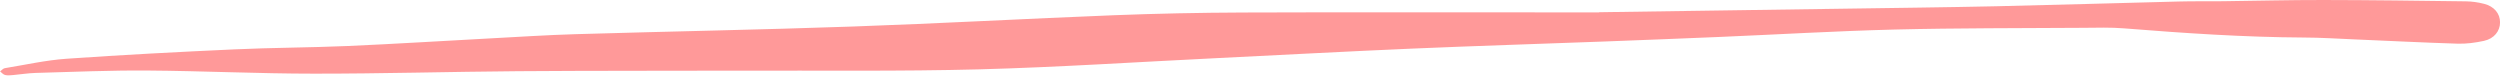 <?xml version="1.0" encoding="UTF-8" standalone="no"?><svg xmlns="http://www.w3.org/2000/svg" xmlns:xlink="http://www.w3.org/1999/xlink" fill="#ff9999" height="13.6" preserveAspectRatio="xMidYMid meet" version="1" viewBox="0.0 -0.0 447.7 13.6" width="447.7" zoomAndPan="magnify"><g id="change1_1"><path d="M286.37,2.19c10.61-.15,27.09-.39,43.56-.63,9.19-.14,18.39-.24,27.58-.44,10.9-.24,21.79-.58,32.69-.85,2.6-.07,5.21-.02,7.81-.05,6.02-.07,12.04-.23,18.06-.22,8.5,.01,17,.13,25.51,.24,1.09,.01,2.2,.17,3.25,.44,1.84,.46,2.88,1.75,2.88,3.32,0,1.56-1.05,2.92-2.89,3.32-1.54,.33-3.15,.55-4.71,.5-6.18-.19-12.35-.51-18.52-.77-3.01-.13-6.01-.32-9.02-.33-10.74-.06-21.45-.78-32.16-1.64-2.43-.2-4.88-.12-7.32-.1-11.27,.08-22.54,.03-33.81,.31-10.49,.26-20.97,.89-31.45,1.33-6.83,.29-13.65,.55-20.48,.81-11.46,.43-22.92,.78-34.38,1.27-11.7,.5-23.4,1.14-35.09,1.71-14.18,.69-28.35,1.63-42.53,2.01-14.15,.37-28.31,.19-42.47,.23-13.38,.04-26.76,0-40.15,.1-12.16,.09-24.32,.45-36.48,.44-9.96,0-19.93-.49-29.89-.56-6.67-.05-13.33,.25-20,.43-1.34,.04-2.66,.26-4,.38-.48,.04-.99,.1-1.45-.01-.33-.08-.6-.41-.89-.64,.28-.2,.53-.53,.83-.58,3.68-.6,7.35-1.43,11.06-1.69,10.02-.7,20.05-1.22,30.08-1.68,6.74-.31,13.5-.31,20.25-.6,8.49-.37,16.97-.91,25.46-1.36,5.12-.27,10.23-.61,15.35-.76,16.55-.49,33.1-.79,49.65-1.37,15.57-.54,31.12-1.41,46.69-2.02,7.72-.3,15.45-.46,23.18-.49,19.32-.07,38.65-.02,63.83-.02Z"/></g></svg>